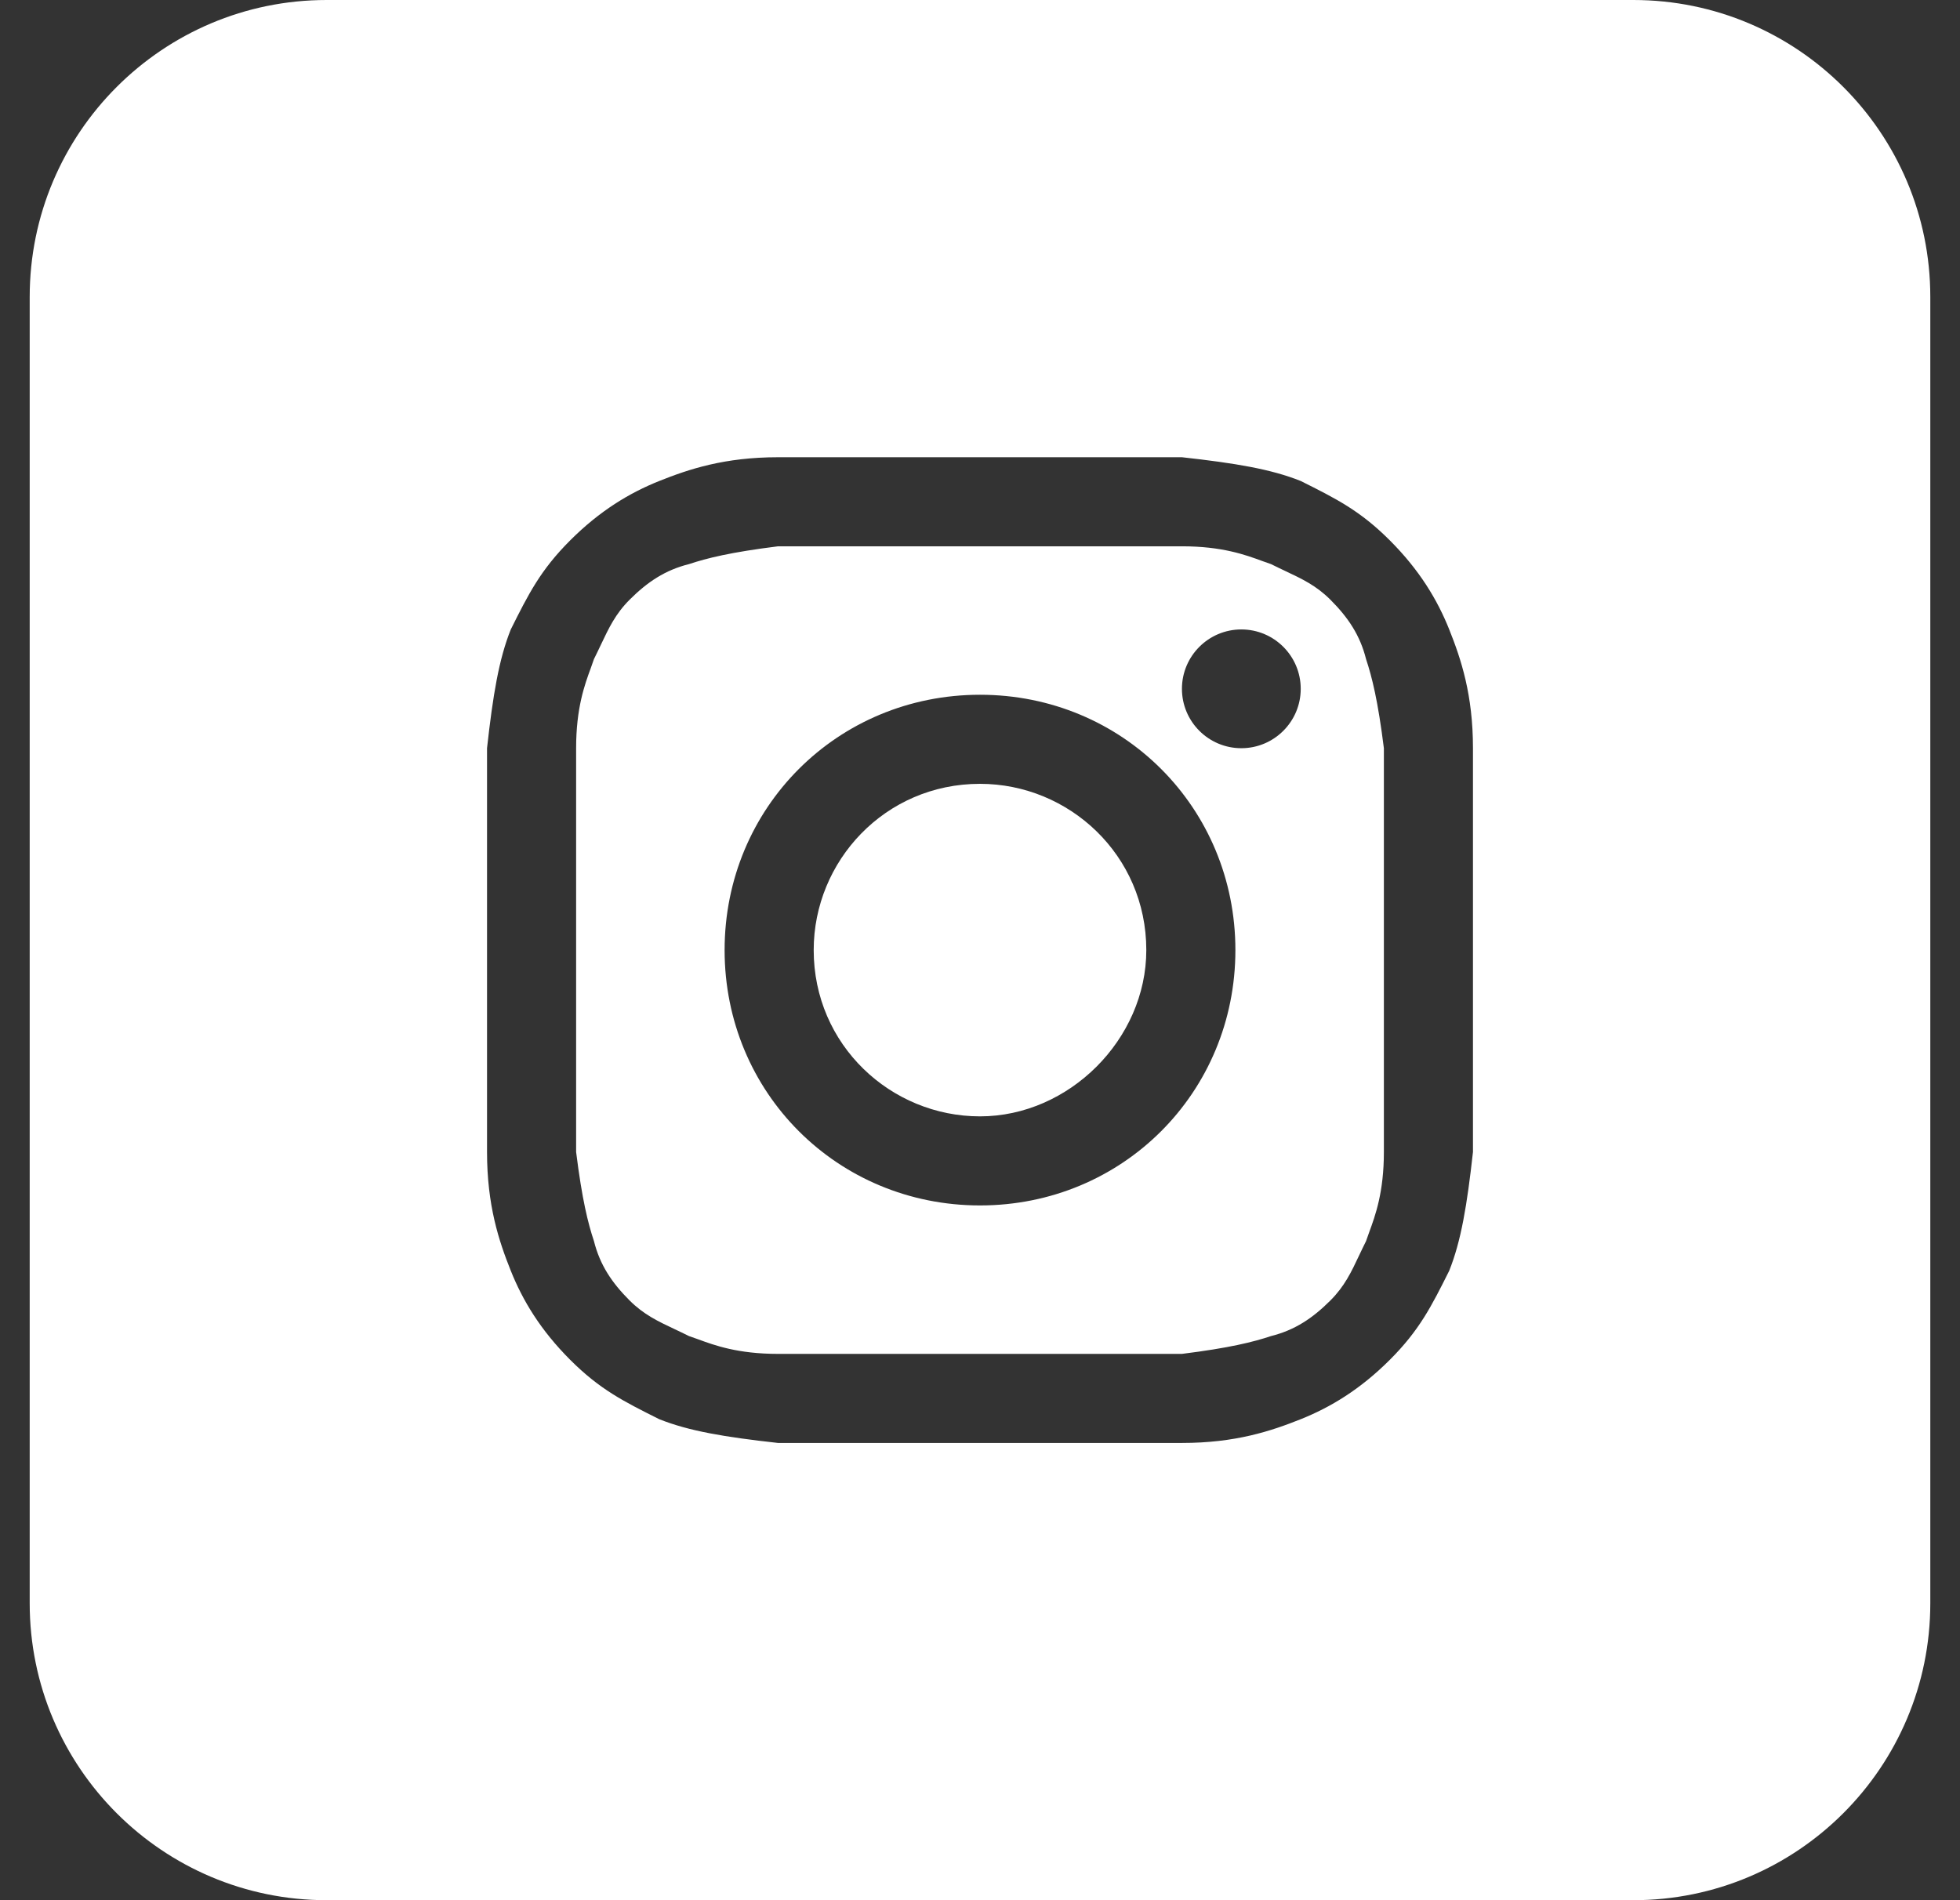 <svg width="33" height="32" viewBox="0 0 33 32" fill="none" xmlns="http://www.w3.org/2000/svg">
<rect x="0" y="0" width="33" height="32" fill="#333333" stroke="none"/>
<path d="M16.5 18.8C15 18.8 13.7 17.6 13.7 16C13.7 14.5 14.9 13.2 16.5 13.2C18 13.2 19.3 14.4 19.3 16C19.3 17.5 18 18.8 16.5 18.8Z" fill="white"/>
<path fill-rule="evenodd" clip-rule="evenodd" d="M19.9 9.2H13.1C12.3 9.3 11.9 9.4 11.6 9.5C11.2 9.6 10.9 9.8 10.6 10.1C10.363 10.337 10.251 10.575 10.115 10.862C10.079 10.937 10.042 11.017 10 11.1C9.985 11.146 9.967 11.195 9.948 11.248C9.843 11.533 9.7 11.924 9.7 12.6V19.4C9.8 20.2 9.9 20.6 10 20.9C10.1 21.3 10.3 21.6 10.6 21.9C10.837 22.137 11.075 22.25 11.362 22.385C11.437 22.421 11.517 22.458 11.6 22.5C11.646 22.515 11.695 22.533 11.748 22.552C12.033 22.657 12.424 22.8 13.1 22.8H19.9C20.7 22.7 21.1 22.6 21.4 22.5C21.8 22.4 22.1 22.2 22.4 21.9C22.637 21.663 22.75 21.425 22.885 21.138C22.921 21.063 22.958 20.983 23 20.9C23.015 20.854 23.033 20.805 23.052 20.753C23.157 20.467 23.3 20.076 23.3 19.4V12.6C23.2 11.8 23.1 11.4 23 11.1C22.9 10.7 22.7 10.4 22.4 10.1C22.163 9.863 21.925 9.75 21.638 9.615C21.563 9.579 21.483 9.542 21.4 9.5C21.354 9.485 21.305 9.467 21.253 9.448C20.967 9.343 20.576 9.2 19.9 9.2ZM16.5 11.7C14.1 11.7 12.2 13.6 12.2 16C12.2 18.4 14.1 20.3 16.5 20.3C18.9 20.3 20.8 18.4 20.8 16C20.8 13.6 18.9 11.7 16.5 11.7ZM21.9 11.6C21.9 12.152 21.452 12.6 20.9 12.6C20.348 12.6 19.9 12.152 19.9 11.6C19.9 11.048 20.348 10.6 20.9 10.6C21.452 10.6 21.9 11.048 21.9 11.6Z" fill="white"/>
<path fill-rule="evenodd" clip-rule="evenodd" d="M0.5 5C0.5 2.239 2.739 0 5.5 0H27.5C30.261 0 32.5 2.239 32.5 5V27C32.5 29.761 30.261 32 27.5 32H5.5C2.739 32 0.5 29.761 0.5 27V5ZM13.1 7.7H19.9C20.8 7.8 21.4 7.9 21.9 8.1C22.5 8.4 22.9 8.6 23.4 9.1C23.9 9.6 24.2 10.1 24.4 10.6C24.6 11.1 24.8 11.7 24.8 12.6V19.4C24.7 20.3 24.6 20.9 24.4 21.4C24.1 22 23.9 22.4 23.4 22.9C22.9 23.4 22.4 23.7 21.9 23.9C21.4 24.1 20.8 24.3 19.9 24.3H13.1C12.2 24.2 11.6 24.1 11.1 23.9C10.5 23.6 10.1 23.4 9.6 22.9C9.1 22.4 8.8 21.9 8.6 21.4C8.4 20.9 8.2 20.3 8.2 19.4V12.6C8.3 11.7 8.4 11.1 8.6 10.6C8.9 10 9.1 9.6 9.6 9.1C10.1 8.6 10.6 8.3 11.1 8.1C11.6 7.9 12.2 7.7 13.1 7.7Z" fill="white"/>
</svg>
